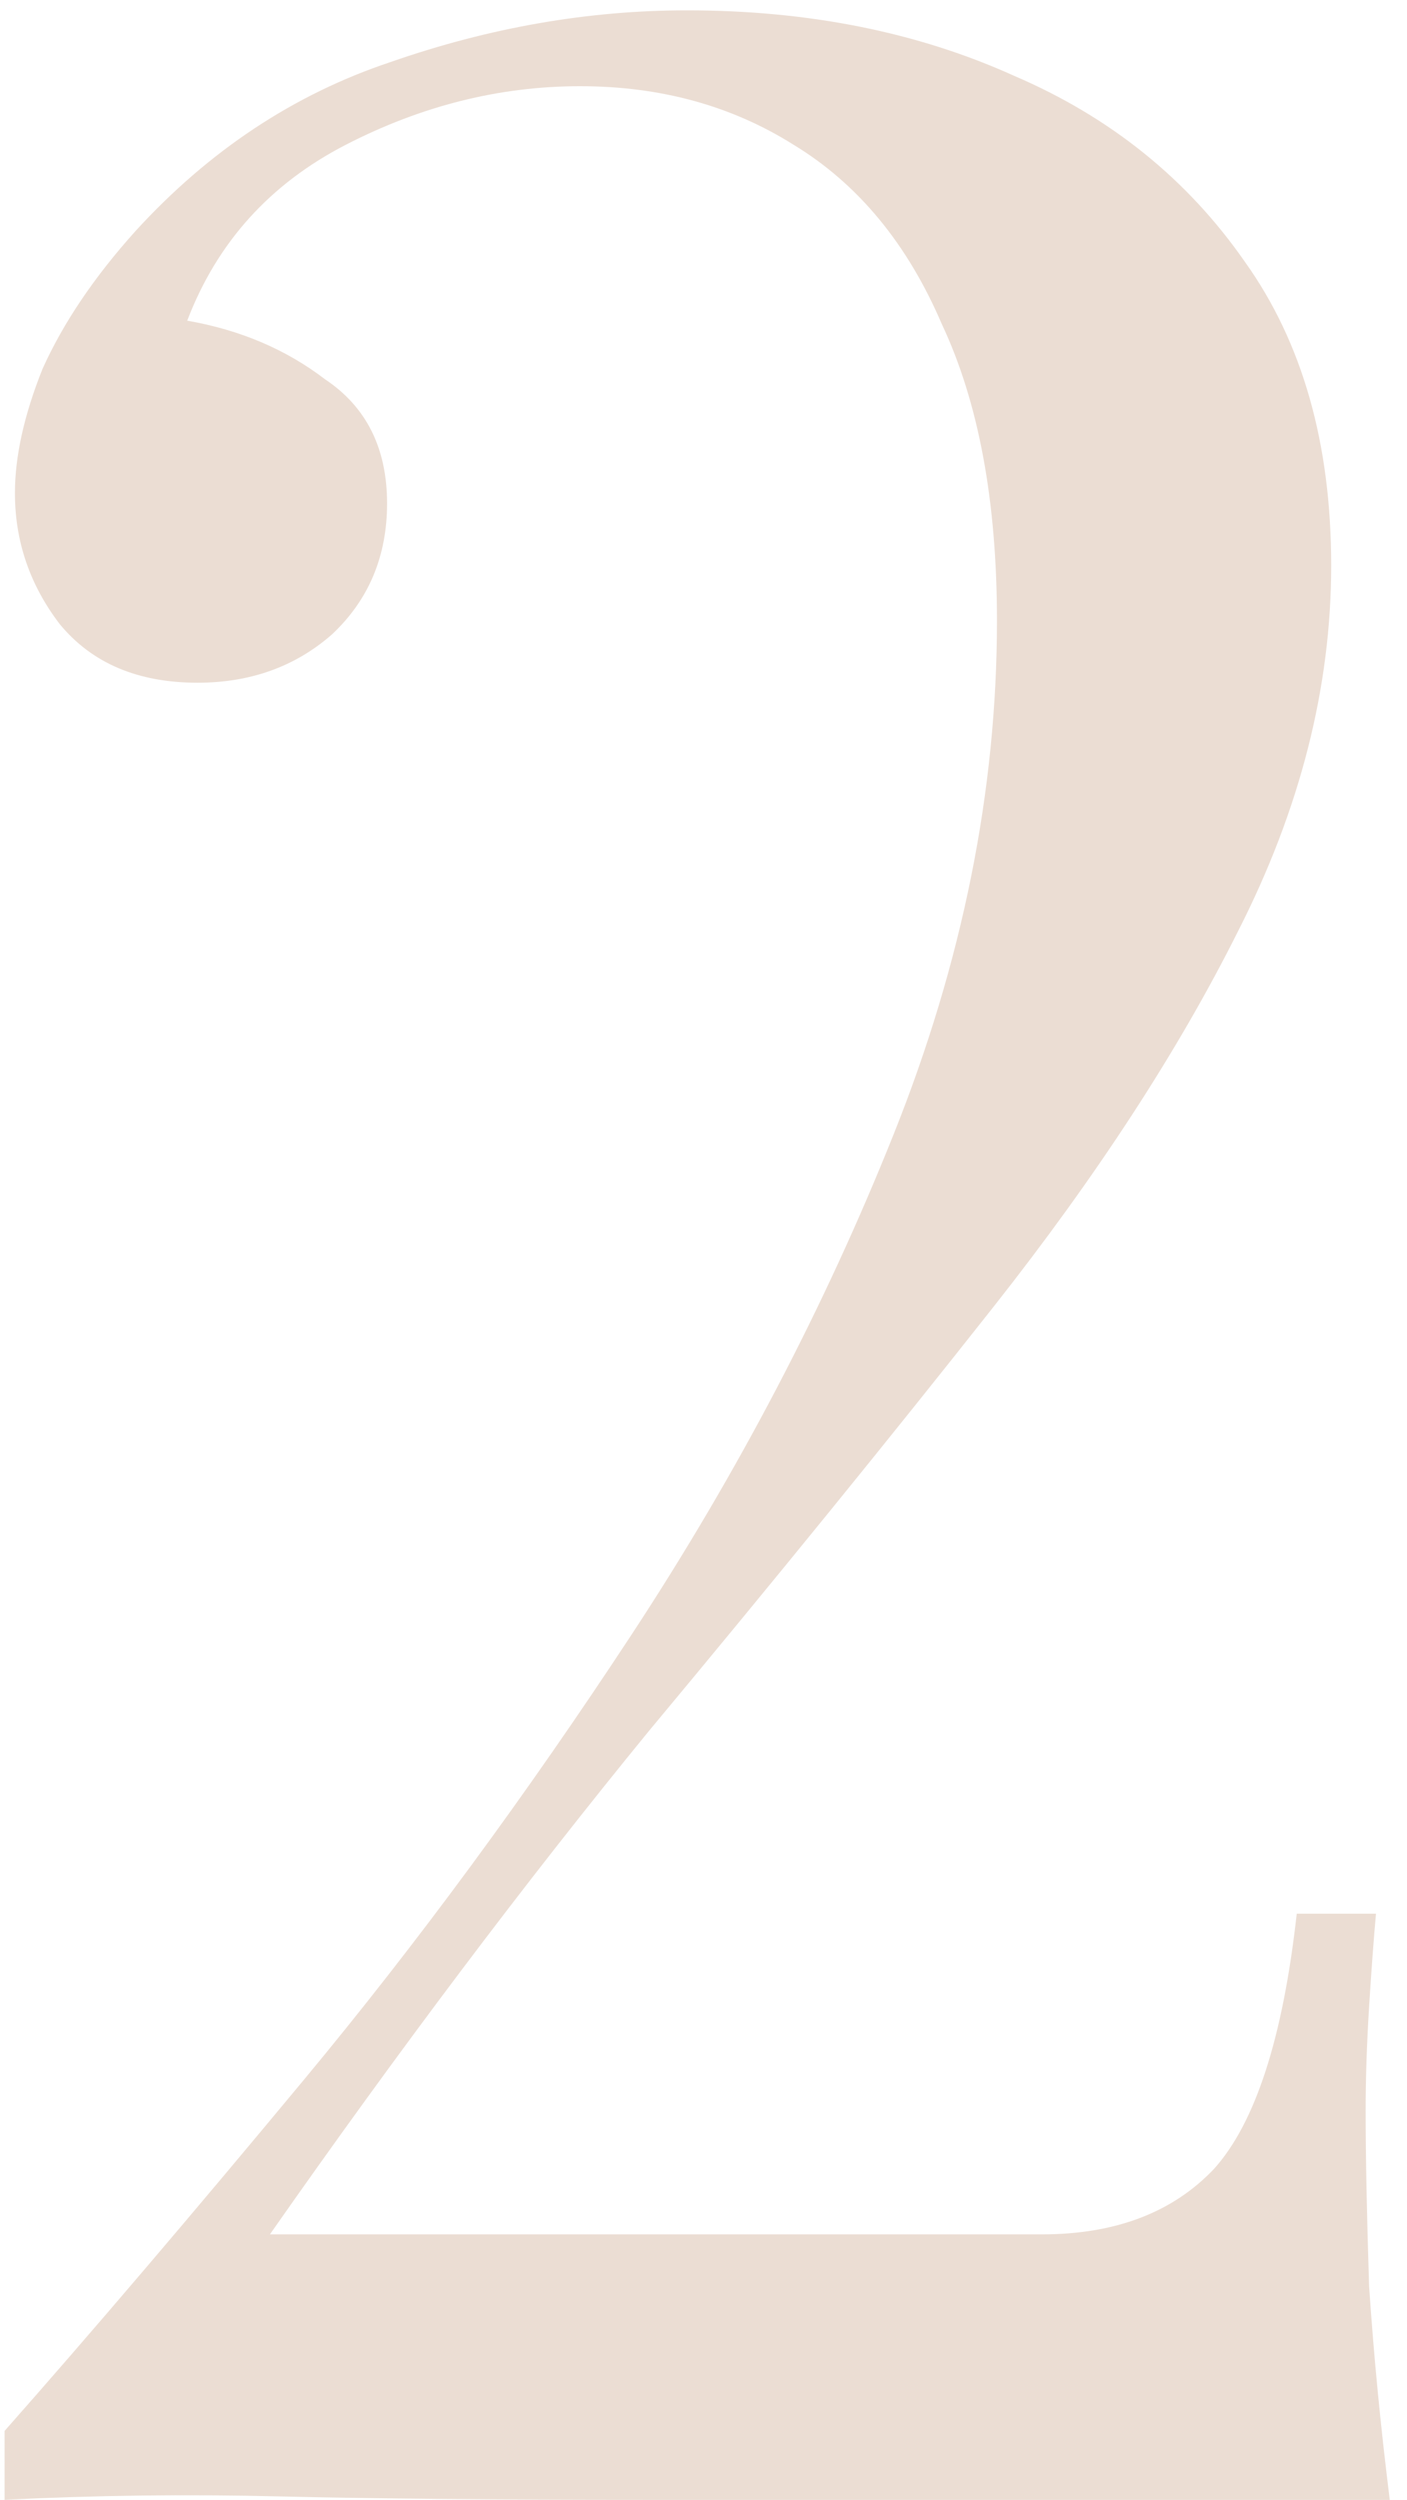<?xml version="1.0" encoding="UTF-8"?> <svg xmlns="http://www.w3.org/2000/svg" width="49" height="87" viewBox="0 0 49 87" fill="none"> <path d="M23.92 0.36C28.16 0.36 31.96 1.12 35.32 2.64C38.68 4.08 41.36 6.24 43.36 9.12C45.36 11.92 46.36 15.44 46.36 19.68C46.36 23.92 45.28 28.16 43.12 32.4C41.04 36.56 38.2 40.92 34.6 45.48C31 50.04 27 54.96 22.6 60.24C18.28 65.52 13.88 71.36 9.4 77.76H36.28C38.84 77.76 40.84 77 42.28 75.48C43.72 73.88 44.68 70.92 45.16 66.6H47.92C47.84 67.48 47.76 68.56 47.68 69.84C47.6 71.12 47.56 72.32 47.56 73.44C47.56 75.04 47.6 77.08 47.68 79.56C47.84 81.96 48.08 84.44 48.4 87H22.6C17.32 87 13.04 86.96 9.76 86.88C6.48 86.8 3.28 86.84 0.16 87V84.6C3.2 81.16 6.68 77.08 10.6 72.36C14.52 67.64 18.32 62.48 22 56.88C25.68 51.28 28.72 45.48 31.12 39.48C33.52 33.48 34.72 27.52 34.72 21.6C34.72 17.44 34.08 14 32.8 11.28C31.6 8.48 29.88 6.4 27.64 5.04C25.48 3.68 23 3 20.2 3C17.4 3 14.68 3.68 12.04 5.04C9.4 6.4 7.56 8.44 6.52 11.16C8.36 11.48 9.96 12.16 11.32 13.2C12.76 14.16 13.48 15.6 13.48 17.52C13.48 19.36 12.84 20.88 11.56 22.08C10.28 23.2 8.72 23.76 6.88 23.76C4.8 23.76 3.2 23.08 2.08 21.72C1.04 20.36 0.52 18.84 0.52 17.16C0.52 15.88 0.84 14.44 1.48 12.84C2.2 11.24 3.28 9.64 4.72 8.04C7.28 5.24 10.24 3.28 13.6 2.16C17.04 0.96 20.48 0.36 23.92 0.36Z" fill="#EBDDD3"></path> </svg> 